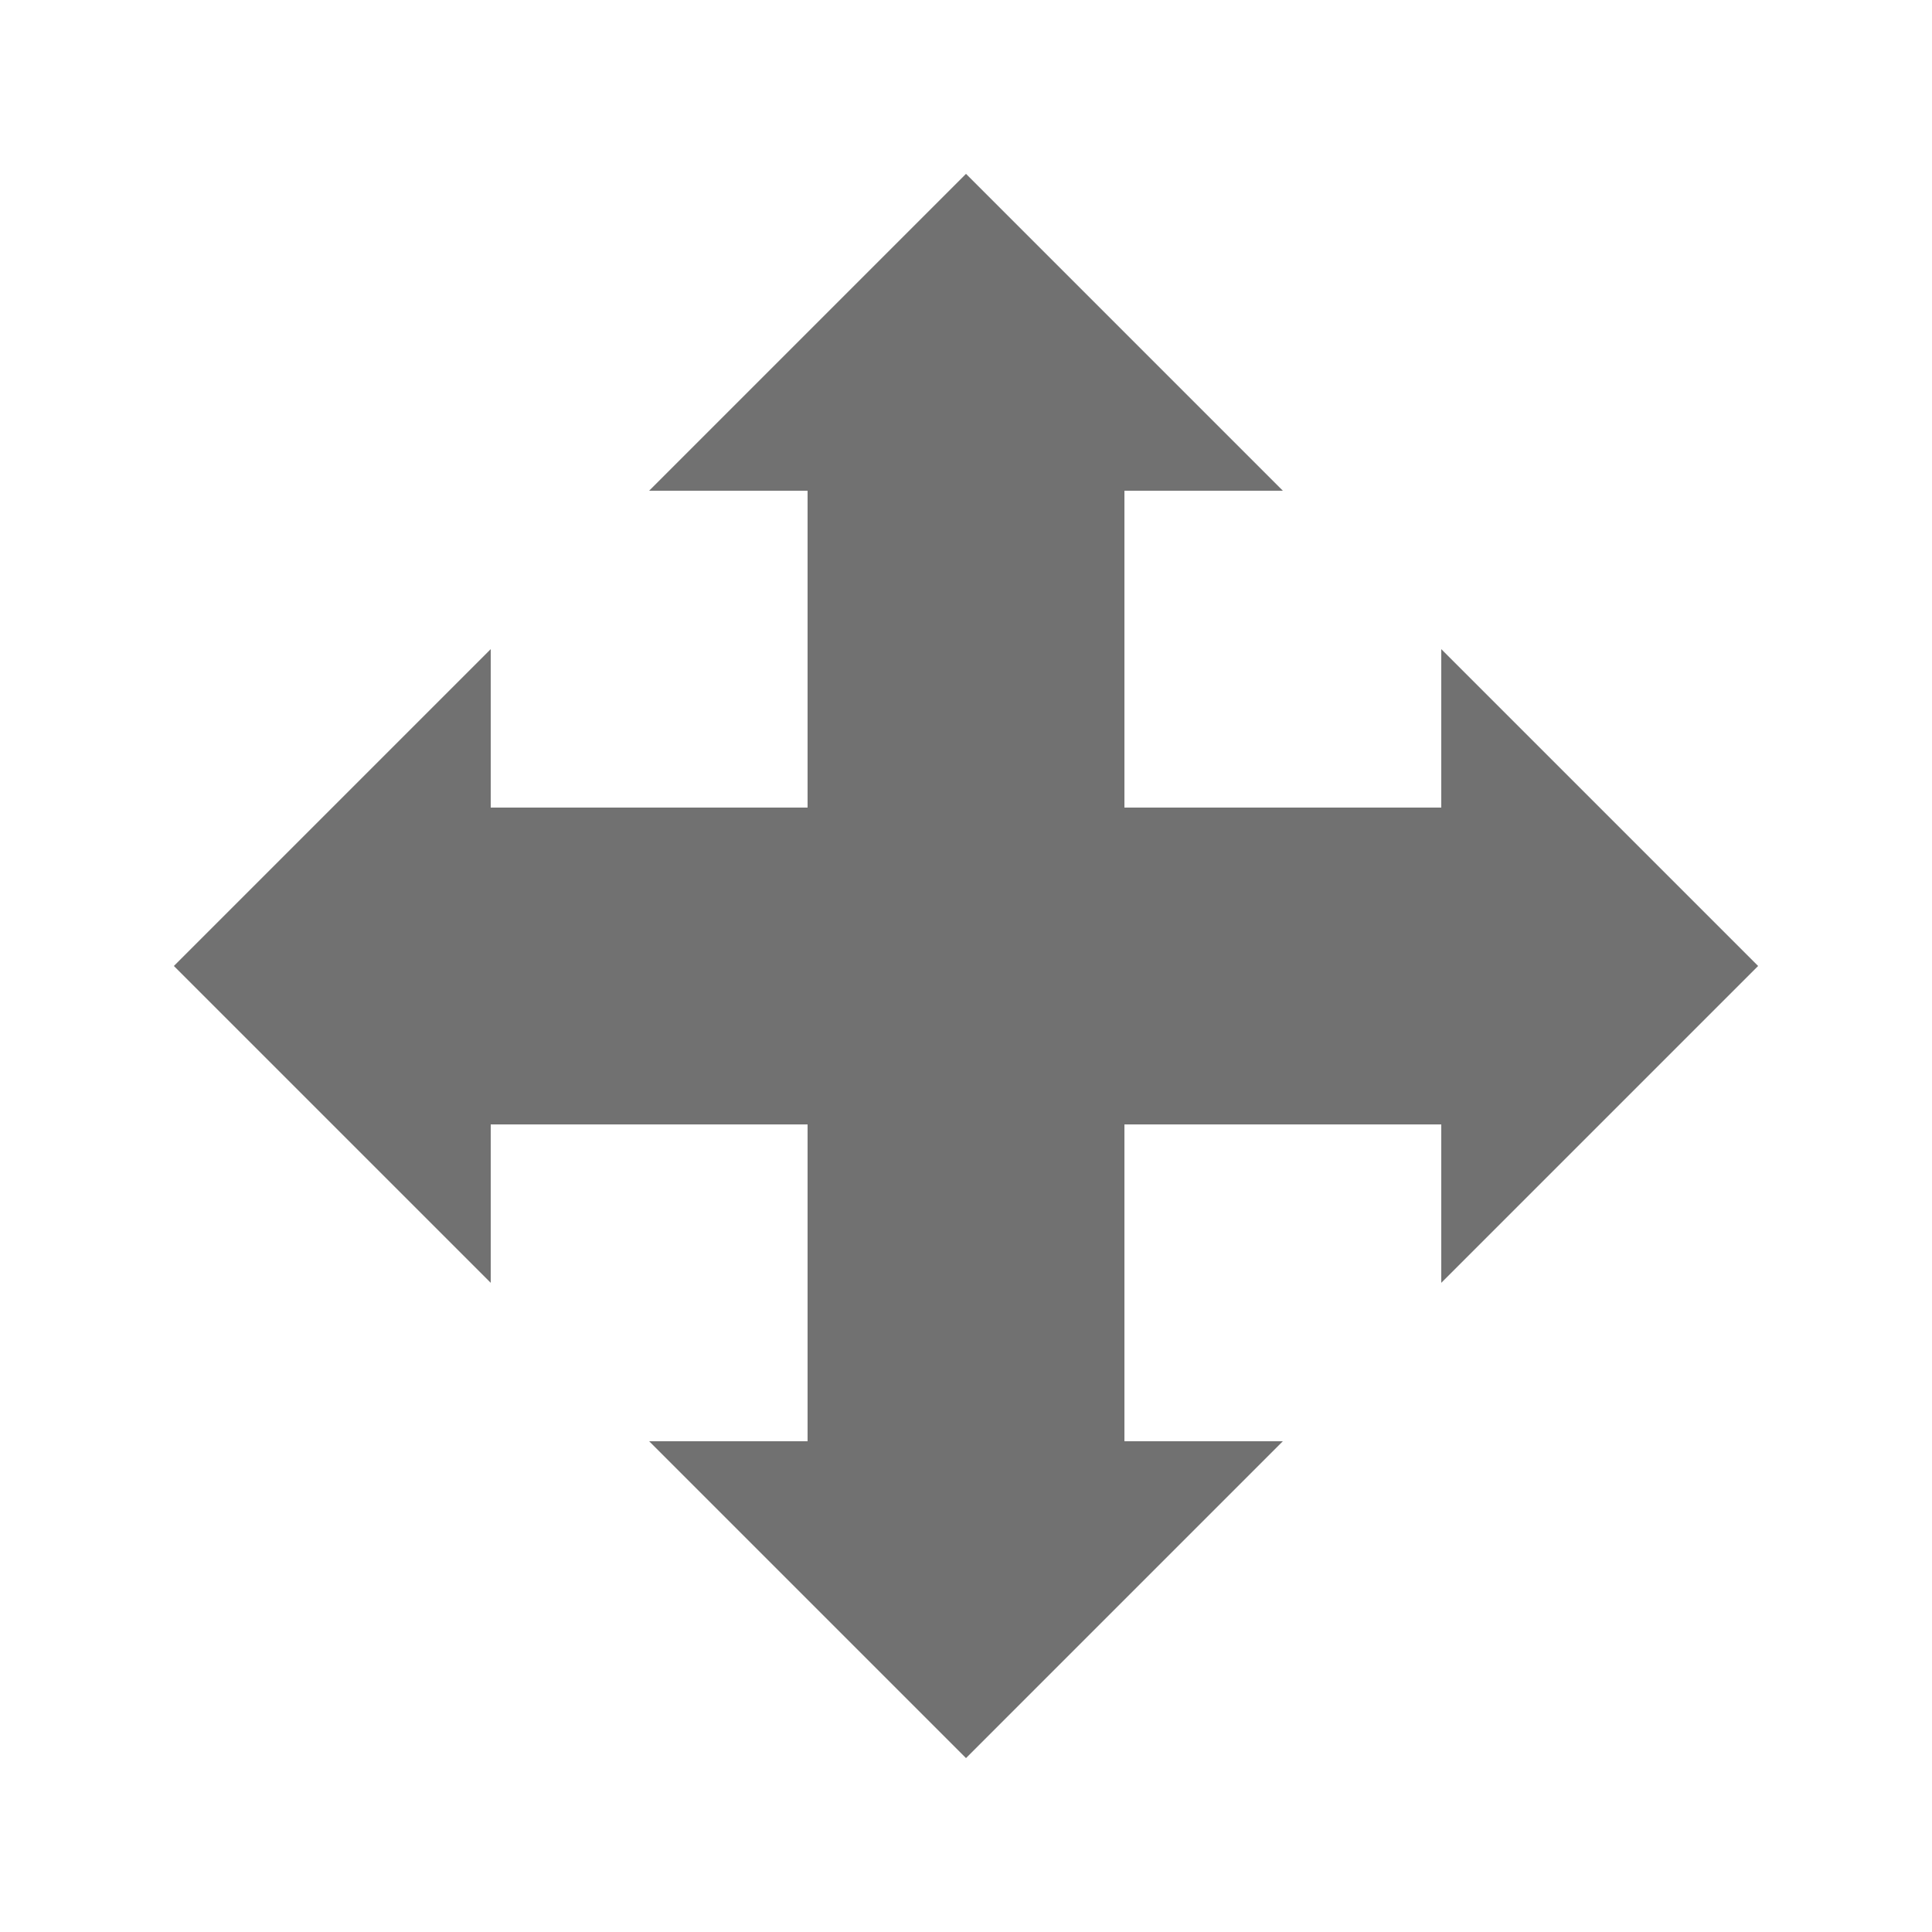 <?xml version="1.0" encoding="UTF-8"?>
<!-- Uploaded to: SVG Repo, www.svgrepo.com, Generator: SVG Repo Mixer Tools -->
<svg width="800px" height="800px" version="1.1" viewBox="144 144 512 512" xmlns="http://www.w3.org/2000/svg">
 <path d="m525.95 483.96v-41.98h-83.965v83.965h41.98l-83.965 83.969-83.969-83.969h41.984v-83.965h-83.969v41.98l-83.969-83.965 83.969-83.969v41.984h83.969v-83.969h-41.984l83.969-83.969 83.965 83.969h-41.98v83.969h83.965v-41.984l83.969 83.969z" fill="#717171"/>
</svg>